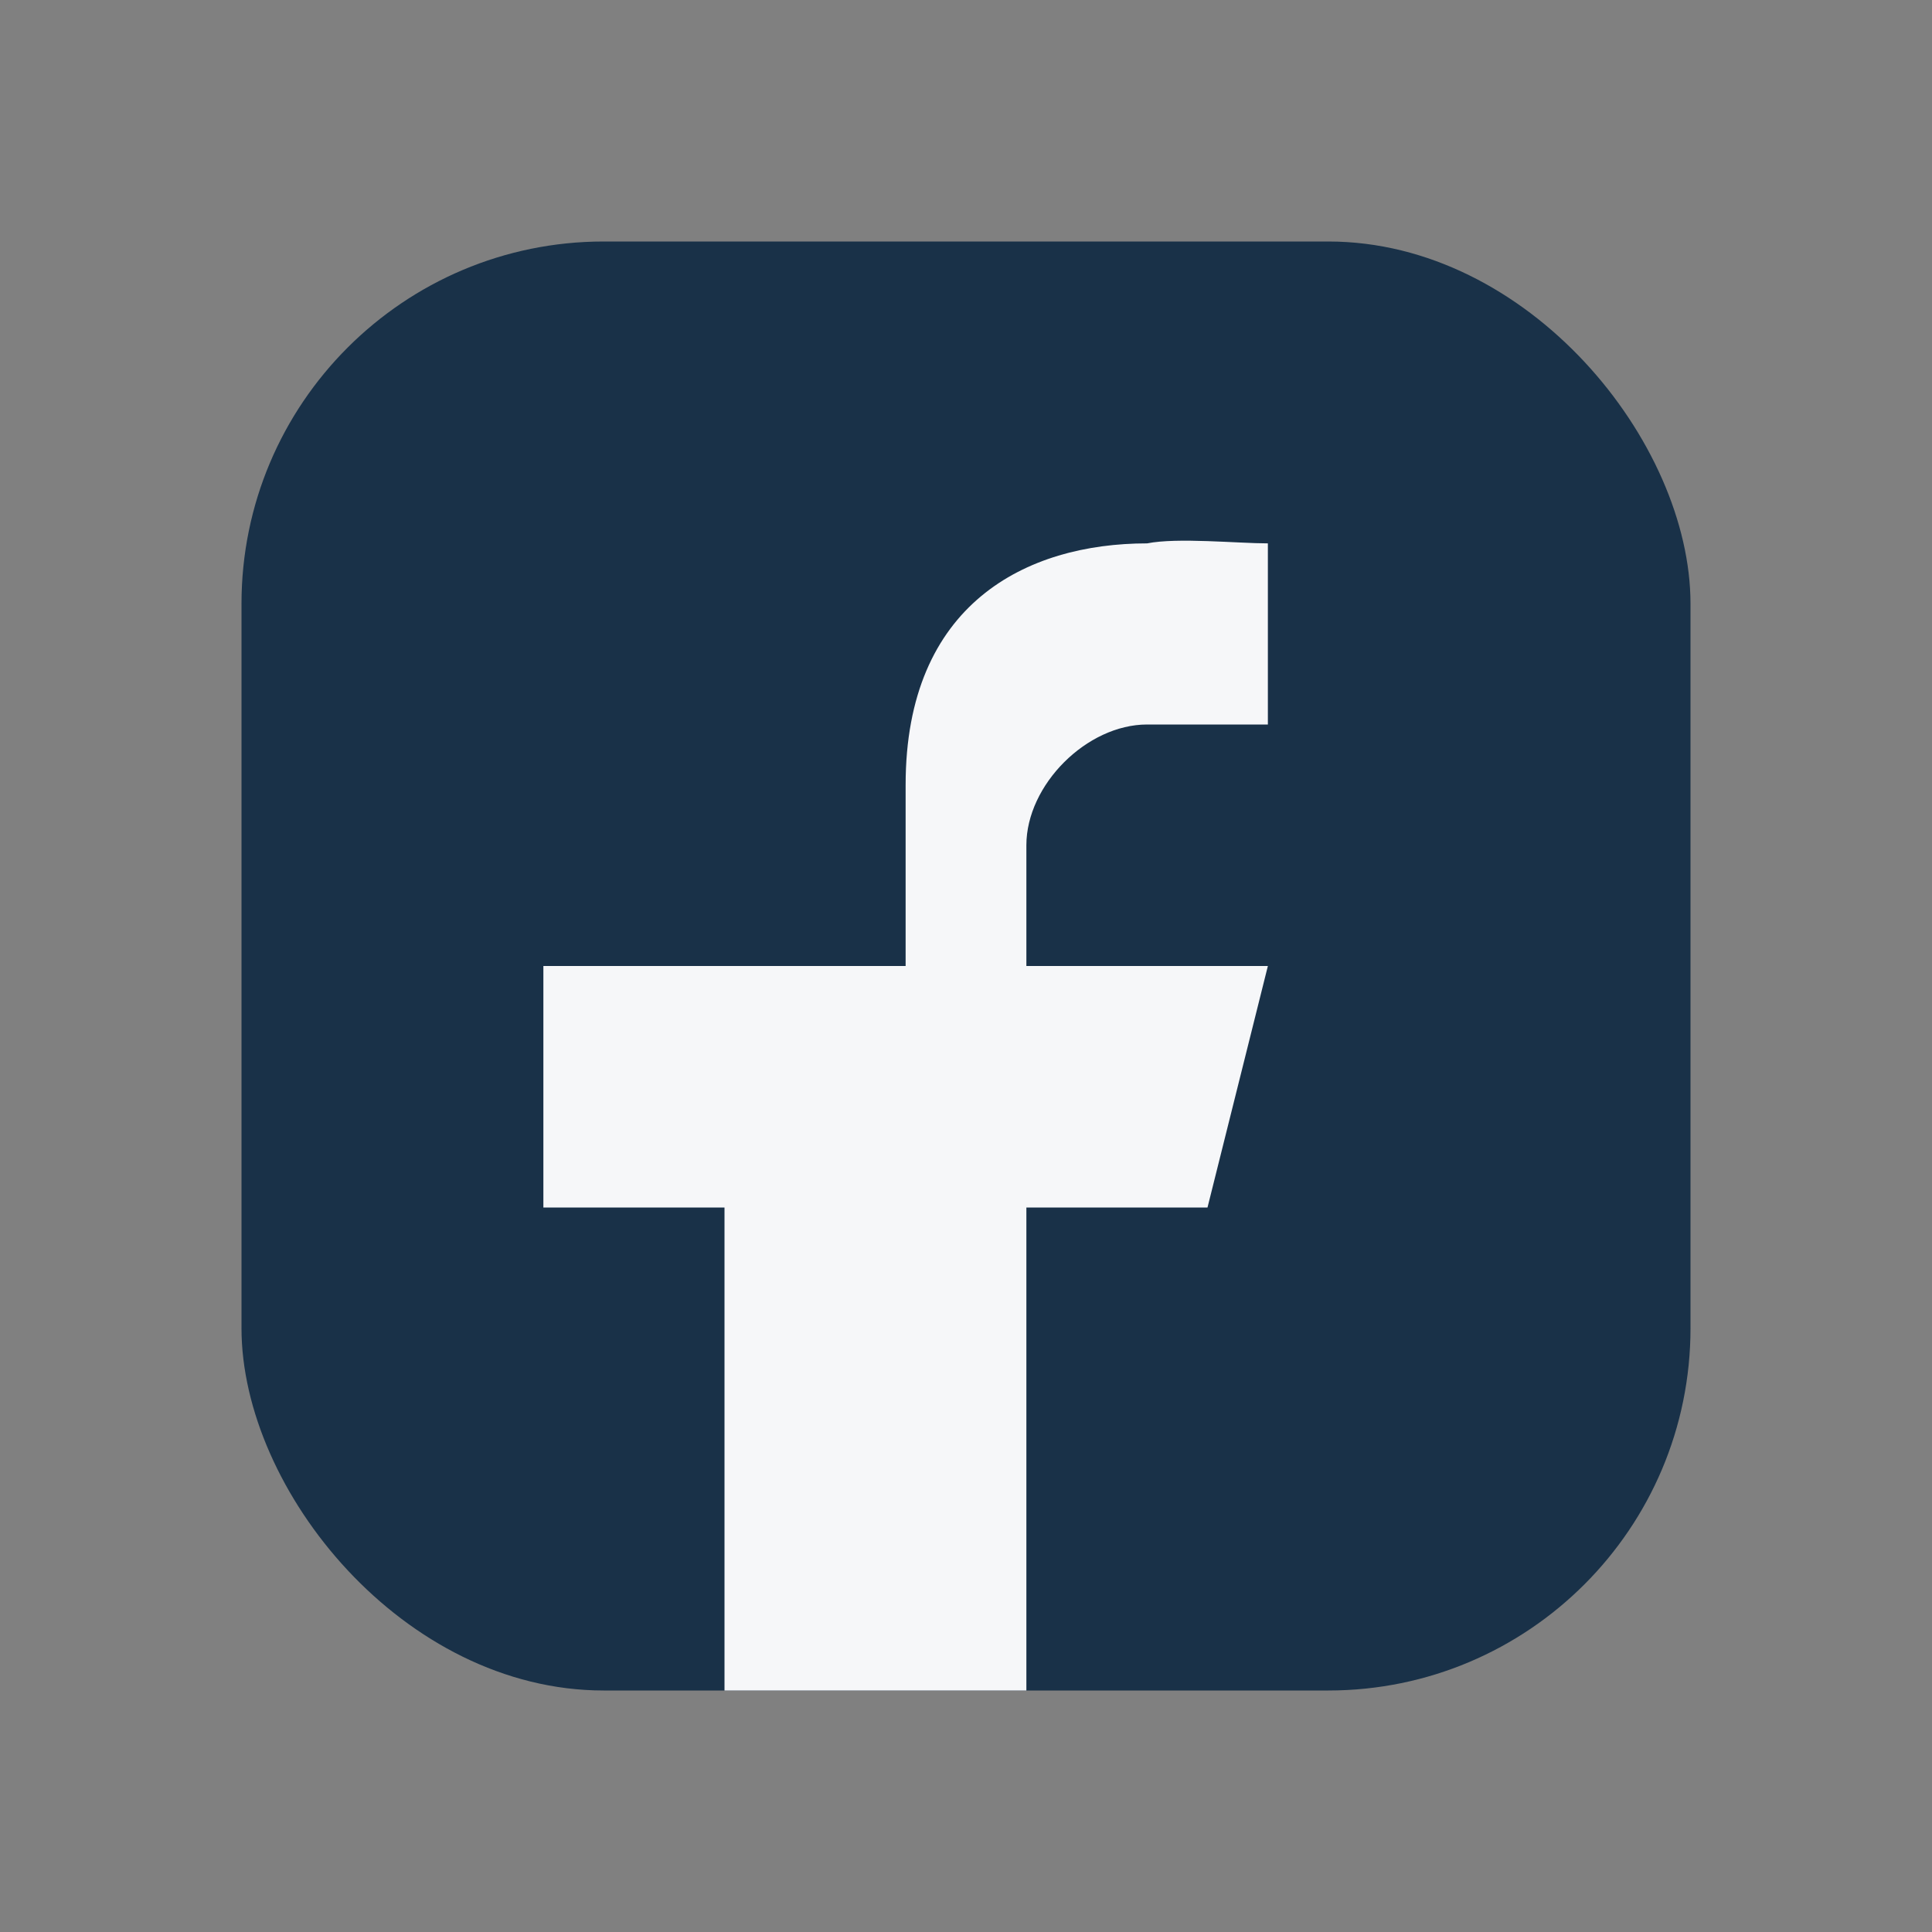 <?xml version="1.0" encoding="UTF-8"?>
<svg xmlns="http://www.w3.org/2000/svg" width="32" height="32" viewBox="0 0 32 32"><rect x="0" y="0" width="32" height="32" fill="#808080" stroke="none"/><rect x="4" y="4" width="24" height="24" rx="6" fill="#193148"/><path d="M17 28v-8h3l1-4h-4v-2c0-1 1-2 2-2h2v-3c-.5 0-1.5-.1-2 0-2 0-4 1-4 4v3H9v4h3v8h5z" fill="#F6F7F9"/></svg>